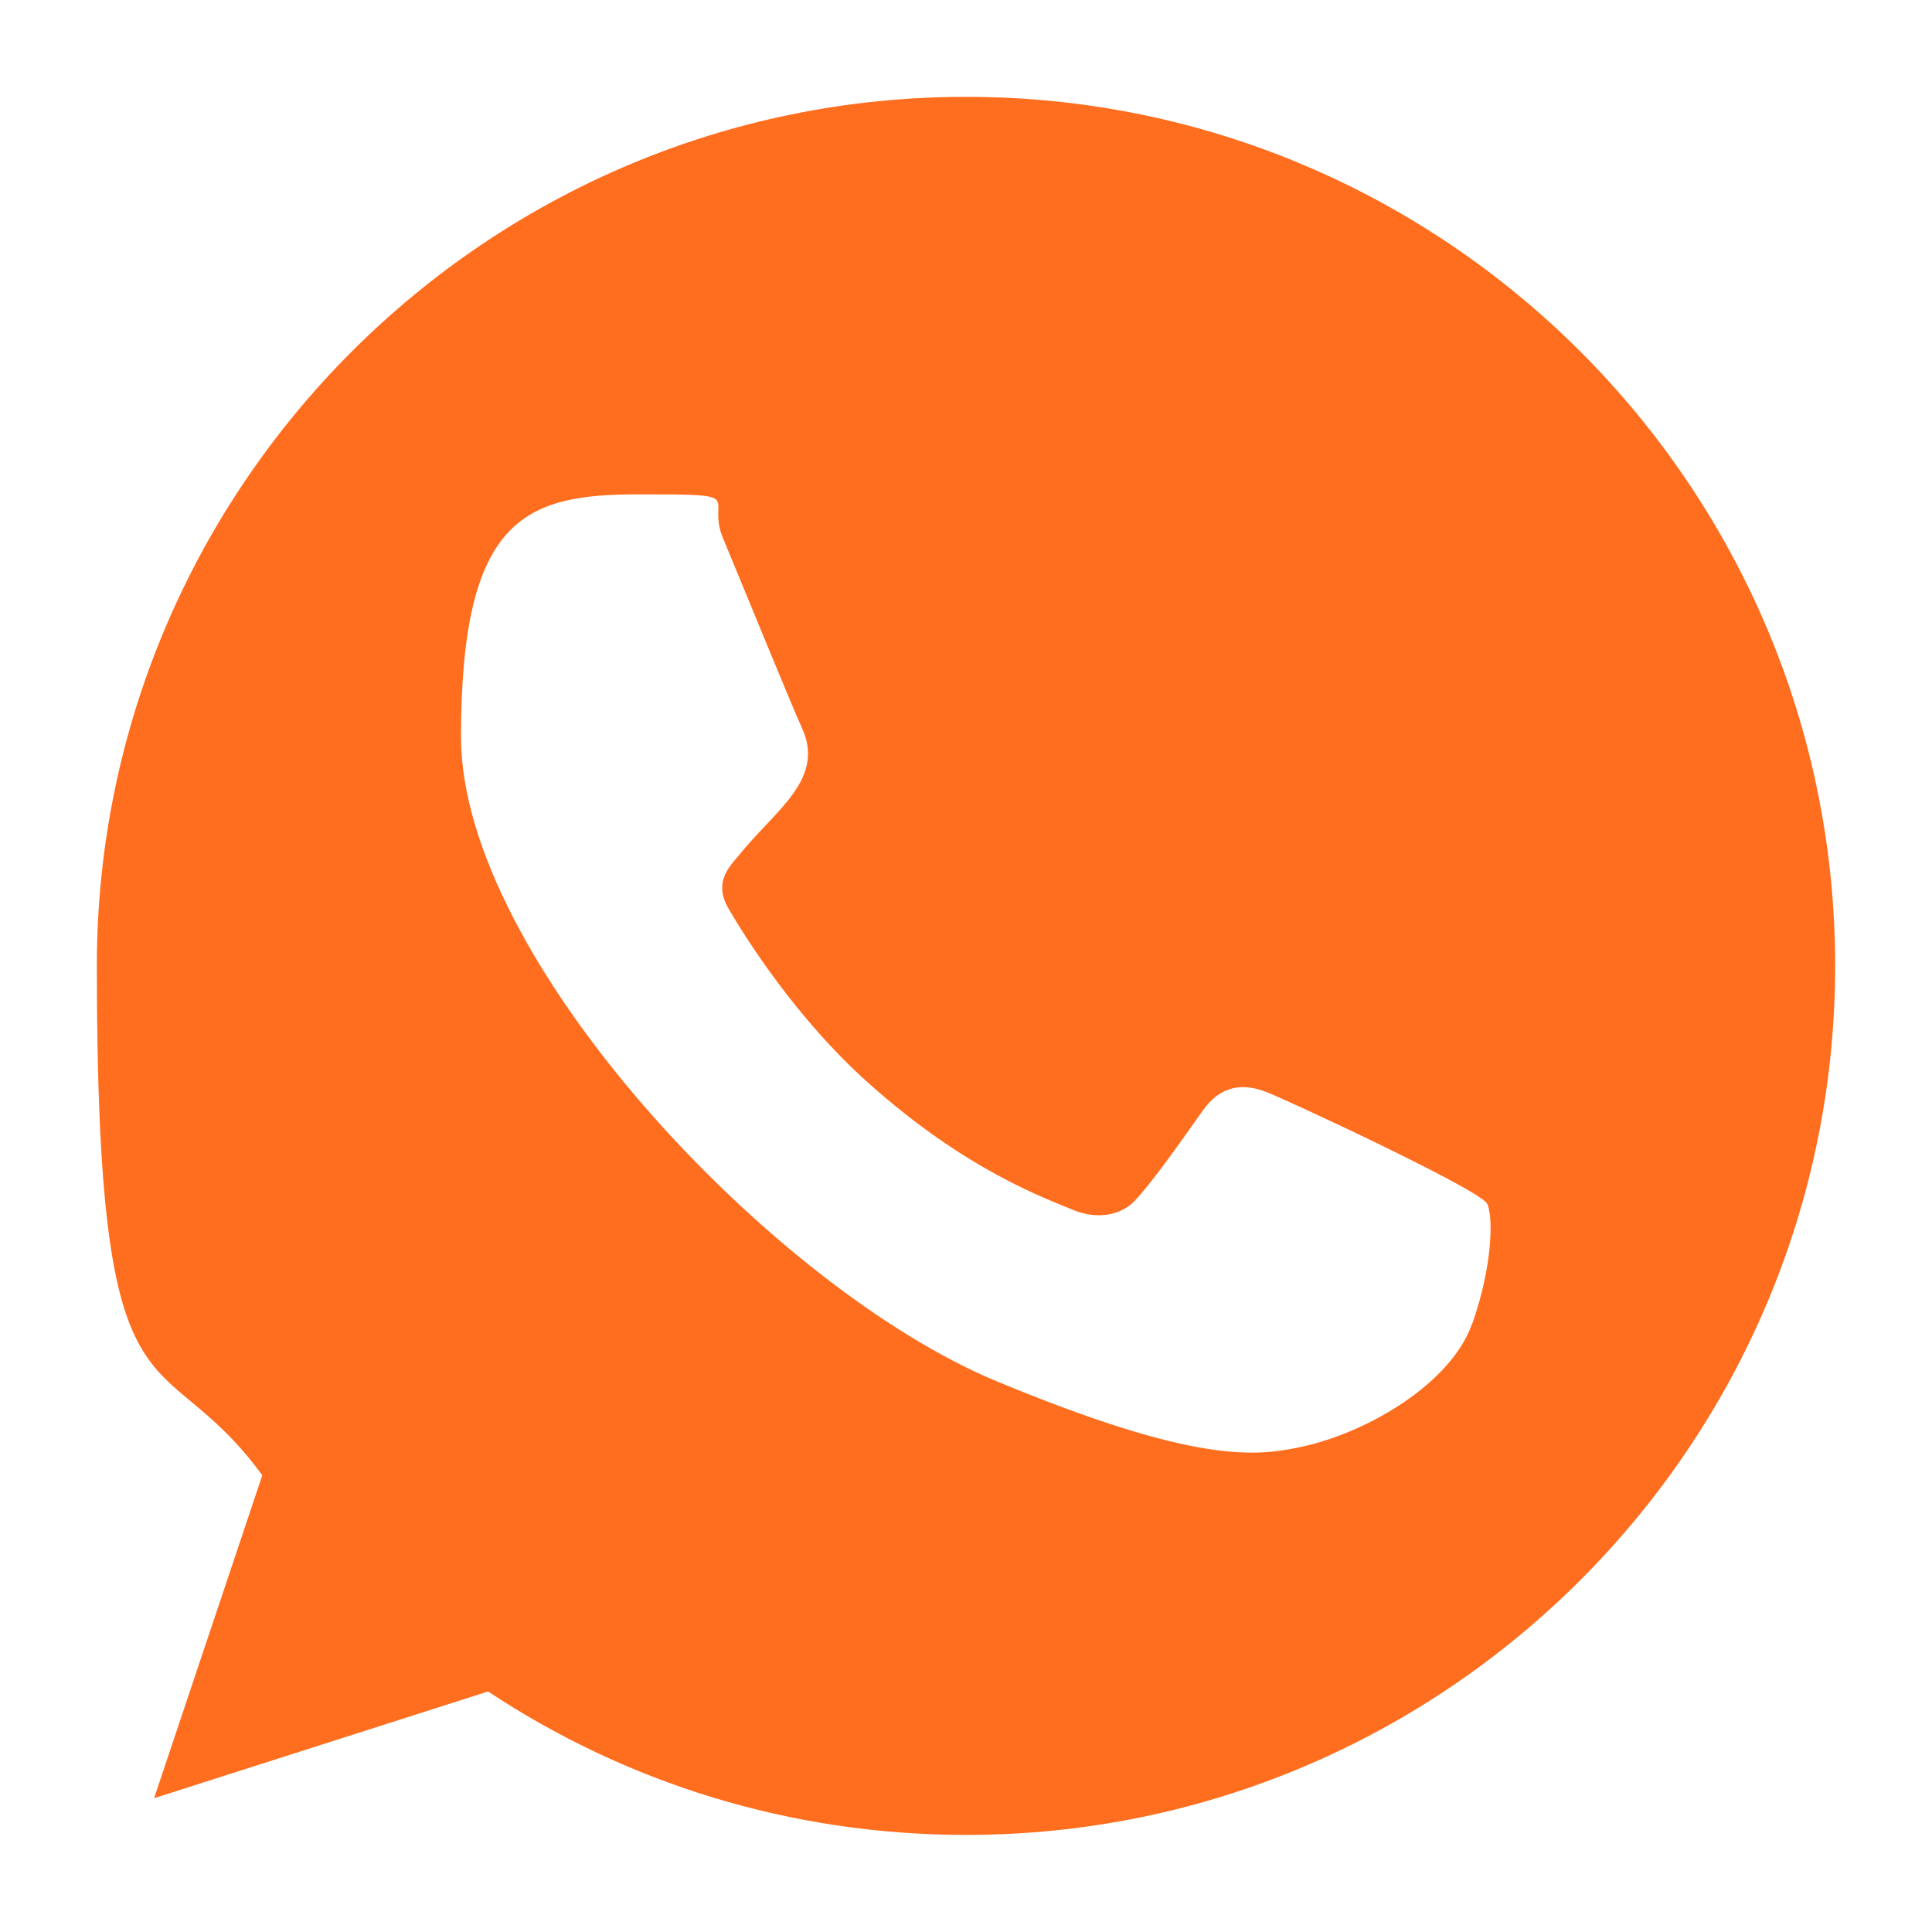<?xml version="1.0" encoding="UTF-8"?>
<svg id="Layer_1" xmlns="http://www.w3.org/2000/svg" version="1.1" xmlns:xlink="http://www.w3.org/1999/xlink" viewBox="0 0 800 800">
  <!-- Generator: Adobe Illustrator 29.2.1, SVG Export Plug-In . SVG Version: 2.1.0 Build 116)  -->
  <defs>
    <style>
      .st0 {
        fill: #ff6e1f;
        fill-rule: evenodd;
      }
    </style>
  </defs>
  <path id="whatsapp" class="st0" d="M609.5,548.3c-8.7,24.5-43.1,44.9-70.6,50.8-18.8,4-43.4,7.2-126.1-27.1-92.9-38.5-221.9-175.6-221.9-266.8s26.8-100.5,73.6-100.5,27.5.4,34.9,18.2c8.7,20.9,29.8,72.6,32.4,77.9,10.4,21.7-10.6,34.4-25.8,53.3-4.9,5.7-10.4,11.8-4.2,22.4,6.1,10.4,27.3,44.9,58.4,72.5,40.2,35.8,72.7,47.2,84.4,52.1,8.7,3.6,19,2.8,25.4-4,8-8.7,18-23.1,28.1-37.3,7.2-10.2,16.3-11.4,25.8-7.8,6.4,2.2,88.3,40.3,91.8,46.3,2.6,4.4,2.6,25.4-6.1,49.9M400.1,40.1h-.2c-198.4,0-359.8,161.4-359.8,359.9s25.4,151.7,68.5,210.9l-44.8,133.7,138.3-44.2c56.9,37.7,124.8,59.4,198,59.4,198.4,0,359.8-161.4,359.8-359.9S598.5,40.1,400.1,40.1"/>
</svg>